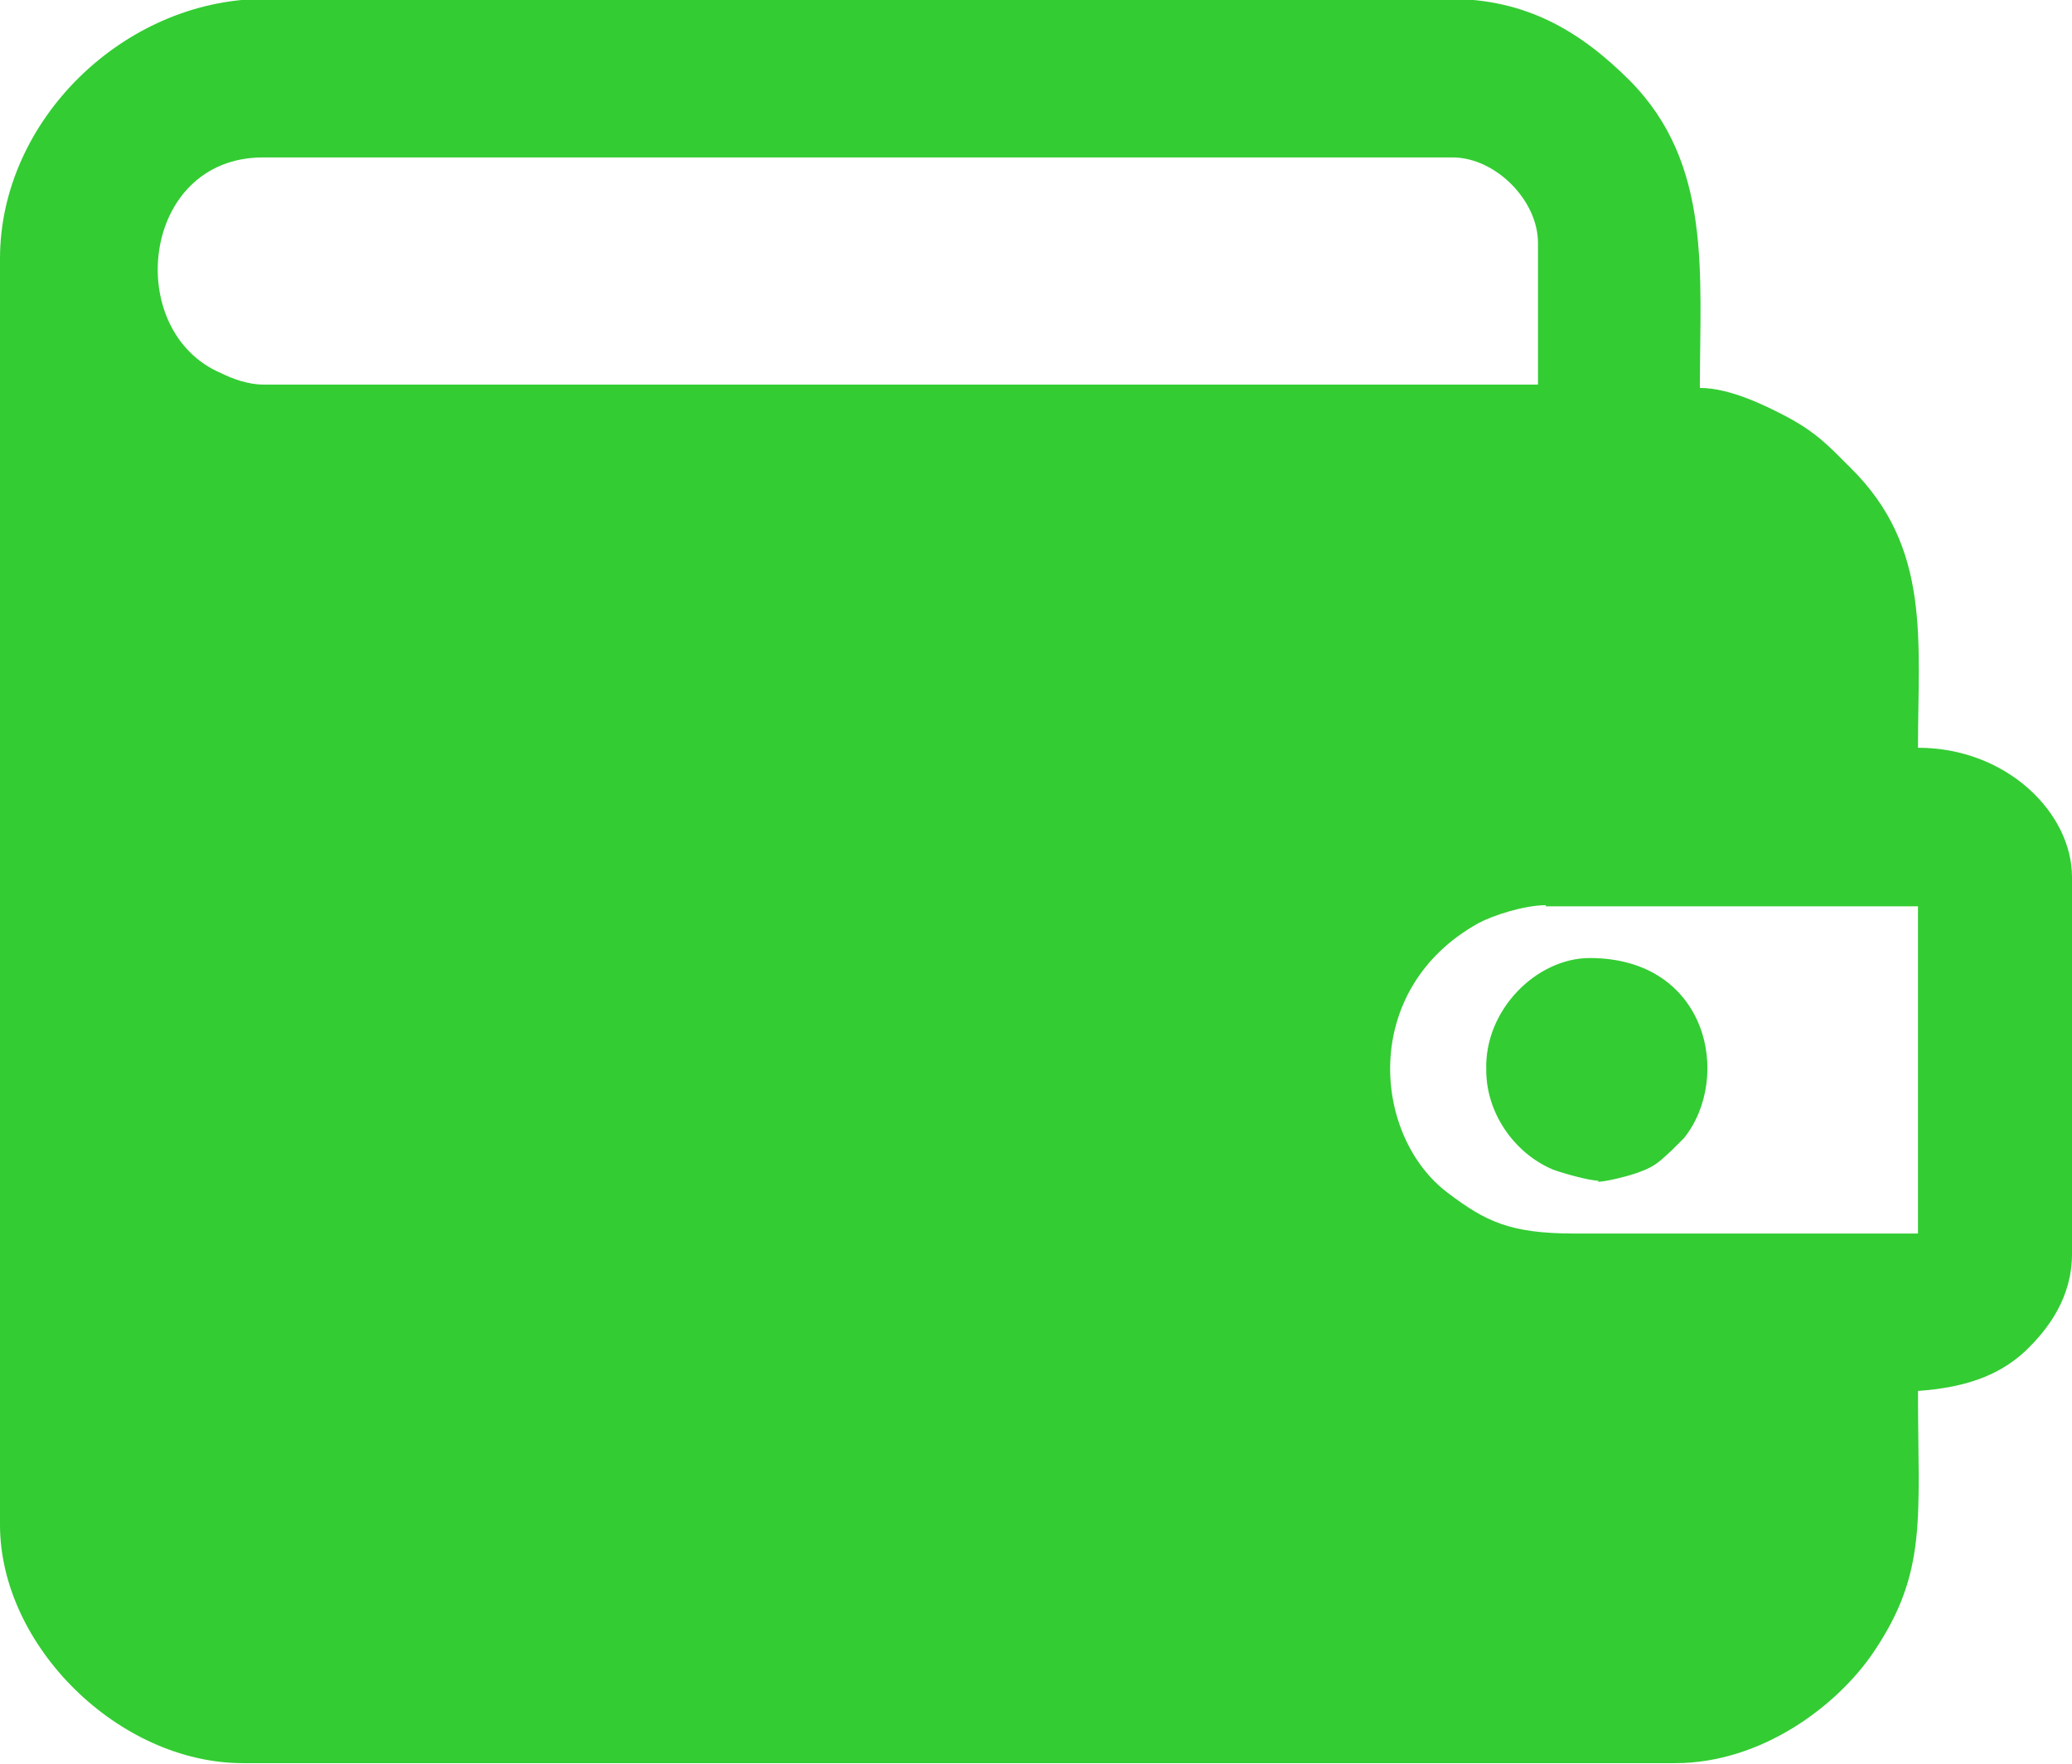 <?xml version="1.0" encoding="UTF-8"?>
<svg id="Capa_1-7" data-name="Capa 1" xmlns="http://www.w3.org/2000/svg" viewBox="0 0 18.43 15.69">
  <path d="M13.75,8.06h3.31v2.91h-3.06c-.57,0-.79-.11-1.12-.36-.67-.5-.79-1.81.27-2.4.13-.07.41-.16.6-.16h0ZM14.21,10.51c.08,0,.31-.06.38-.09.14-.05.18-.1.28-.19l.11-.11c.43-.54.21-1.6-.84-1.6-.47,0-.94.46-.92,1,0,.37.24.73.59.88.08.03.32.1.41.1h0ZM2.34,1.4h10.58c.38,0,.76.38.76.76v1.26H2.34c-.13,0-.27-.05-.37-.1-.88-.37-.72-1.92.37-1.92h0ZM0,2.3v11.26c0,1.08,1.06,2.12,2.16,2.12h12.74c.77,0,1.44-.51,1.76-.98.49-.72.4-1.2.4-2.33.41-.03.71-.13.95-.35.21-.2.42-.48.42-.87v-3.35c0-.57-.58-1.15-1.37-1.15,0-.96.12-1.78-.6-2.49-.19-.19-.3-.31-.56-.45-.19-.1-.51-.26-.78-.26,0-1.02.11-1.99-.62-2.73-.44-.44-.92-.73-1.61-.73H2.34C1.1,0,0,1.07,0,2.3Z" fill="#3c3" fill-rule="evenodd" stroke-width="0"/>
</svg>